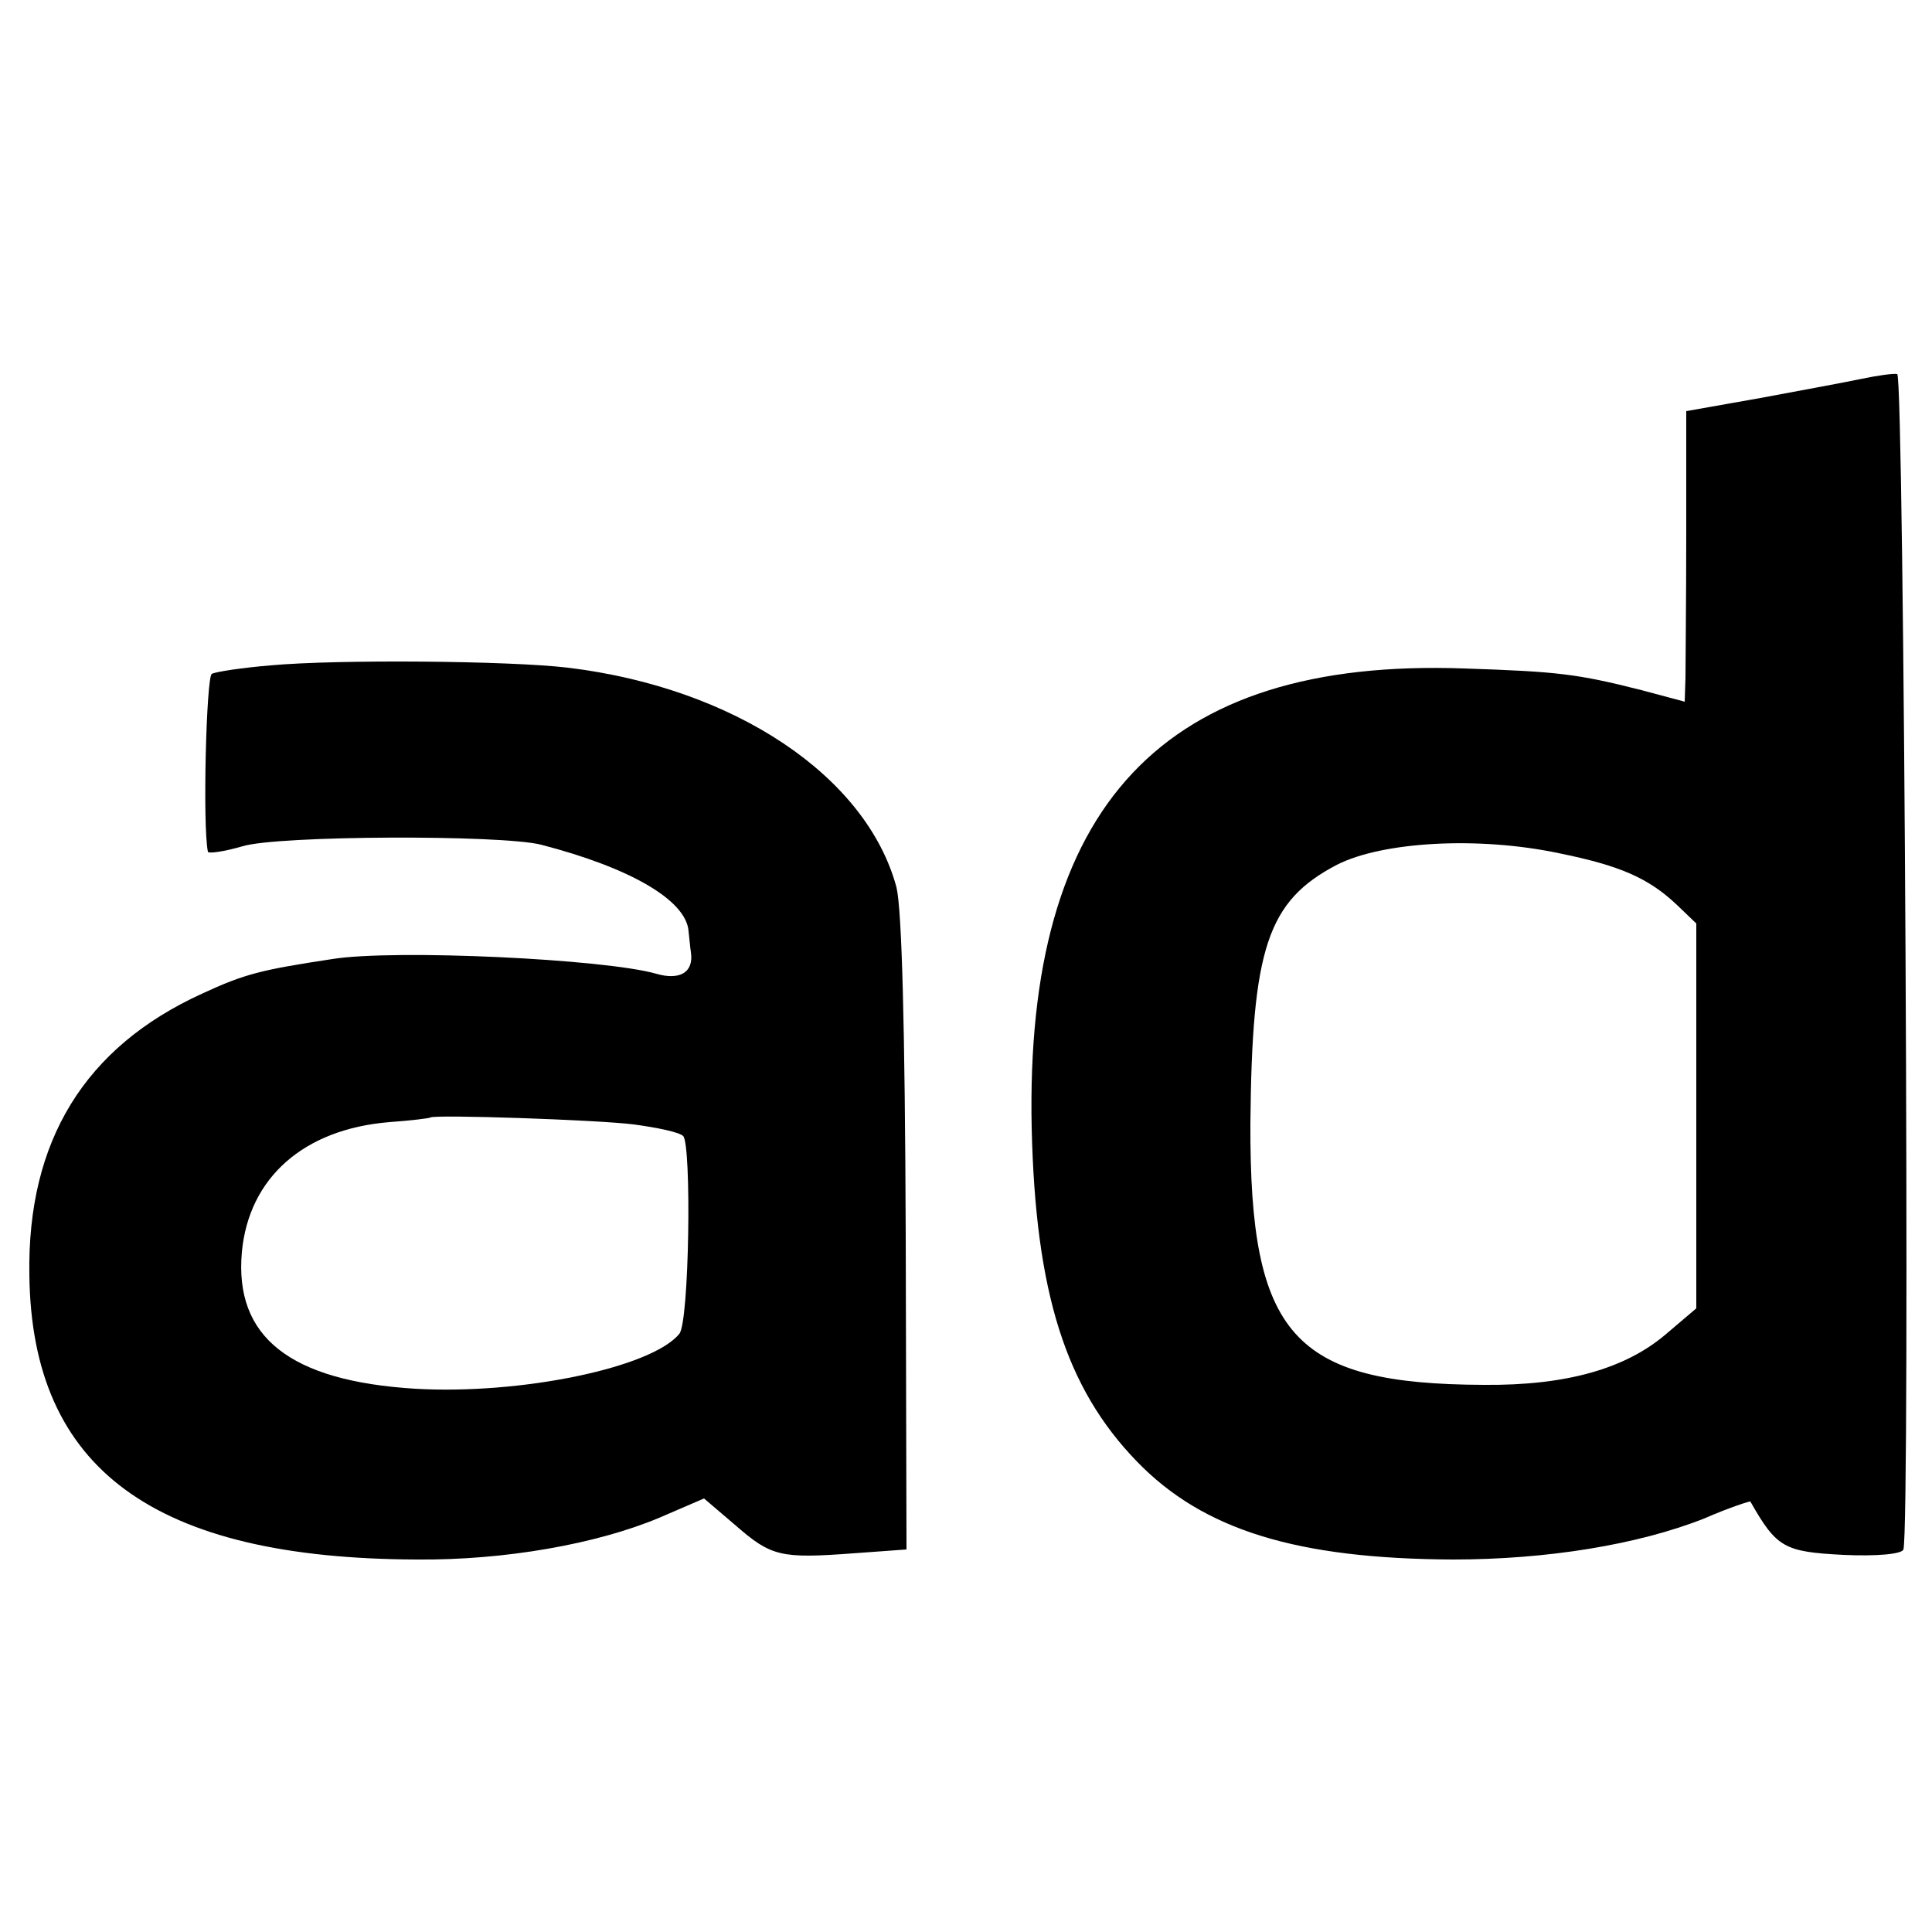 <?xml version="1.0" standalone="no"?>
<!DOCTYPE svg PUBLIC "-//W3C//DTD SVG 20010904//EN"
 "http://www.w3.org/TR/2001/REC-SVG-20010904/DTD/svg10.dtd">
<svg version="1.0" xmlns="http://www.w3.org/2000/svg"
 width="250pt" height="250pt" viewBox="0 0 250 250"
 preserveAspectRatio="xMidYMid meet">
<g transform="translate(0,250) scale(0.1,-0.1)"
fill="#000000" stroke="none">
<path d="M2410 2010 c-19 -4 -78 -15 -132 -25 l-96 -17 0 -156 c0 -86 -1 -171
-1 -189 l-1 -31 -56 15 c-83 21 -108 24 -229 28 -390 14 -569 -177 -560 -595
5 -213 44 -336 136 -431 86 -89 207 -126 409 -127 121 0 239 19 325 53 32 14
60 23 60 22 34 -60 44 -65 120 -69 44 -2 76 1 78 7 9 28 1 1519 -8 1521 -5 1
-26 -2 -45 -6z m-393 -614 c79 -16 116 -32 153 -67 l25 -24 0 -249 0 -249 -40
-34 c-52 -44 -128 -66 -235 -65 -247 1 -303 64 -302 338 2 227 22 288 112 335
59 30 183 37 287 15z"/>
<path d="M350 1639 c-36 -3 -70 -8 -76 -11 -7 -5 -12 -196 -5 -230 0 -3 21 0
45 7 46 14 334 15 386 2 116 -30 188 -72 191 -112 1 -8 2 -21 3 -27 4 -26 -14
-37 -45 -28 -66 19 -338 32 -419 19 -92 -14 -113 -19 -169 -45 -151 -69 -226
-190 -223 -364 3 -251 161 -367 502 -368 113 -1 232 20 313 54 l58 25 41 -35
c46 -40 58 -43 152 -36 l69 5 -1 407 c-1 271 -5 421 -12 450 -39 144 -210 258
-425 284 -75 9 -298 11 -385 3z m470 -594 c30 -4 59 -10 64 -15 11 -11 8 -241
-5 -256 -36 -44 -206 -79 -342 -71 -162 10 -234 67 -224 177 9 96 80 159 191
168 28 2 52 5 53 6 5 4 216 -3 263 -9z"/>
</g>
</svg>
